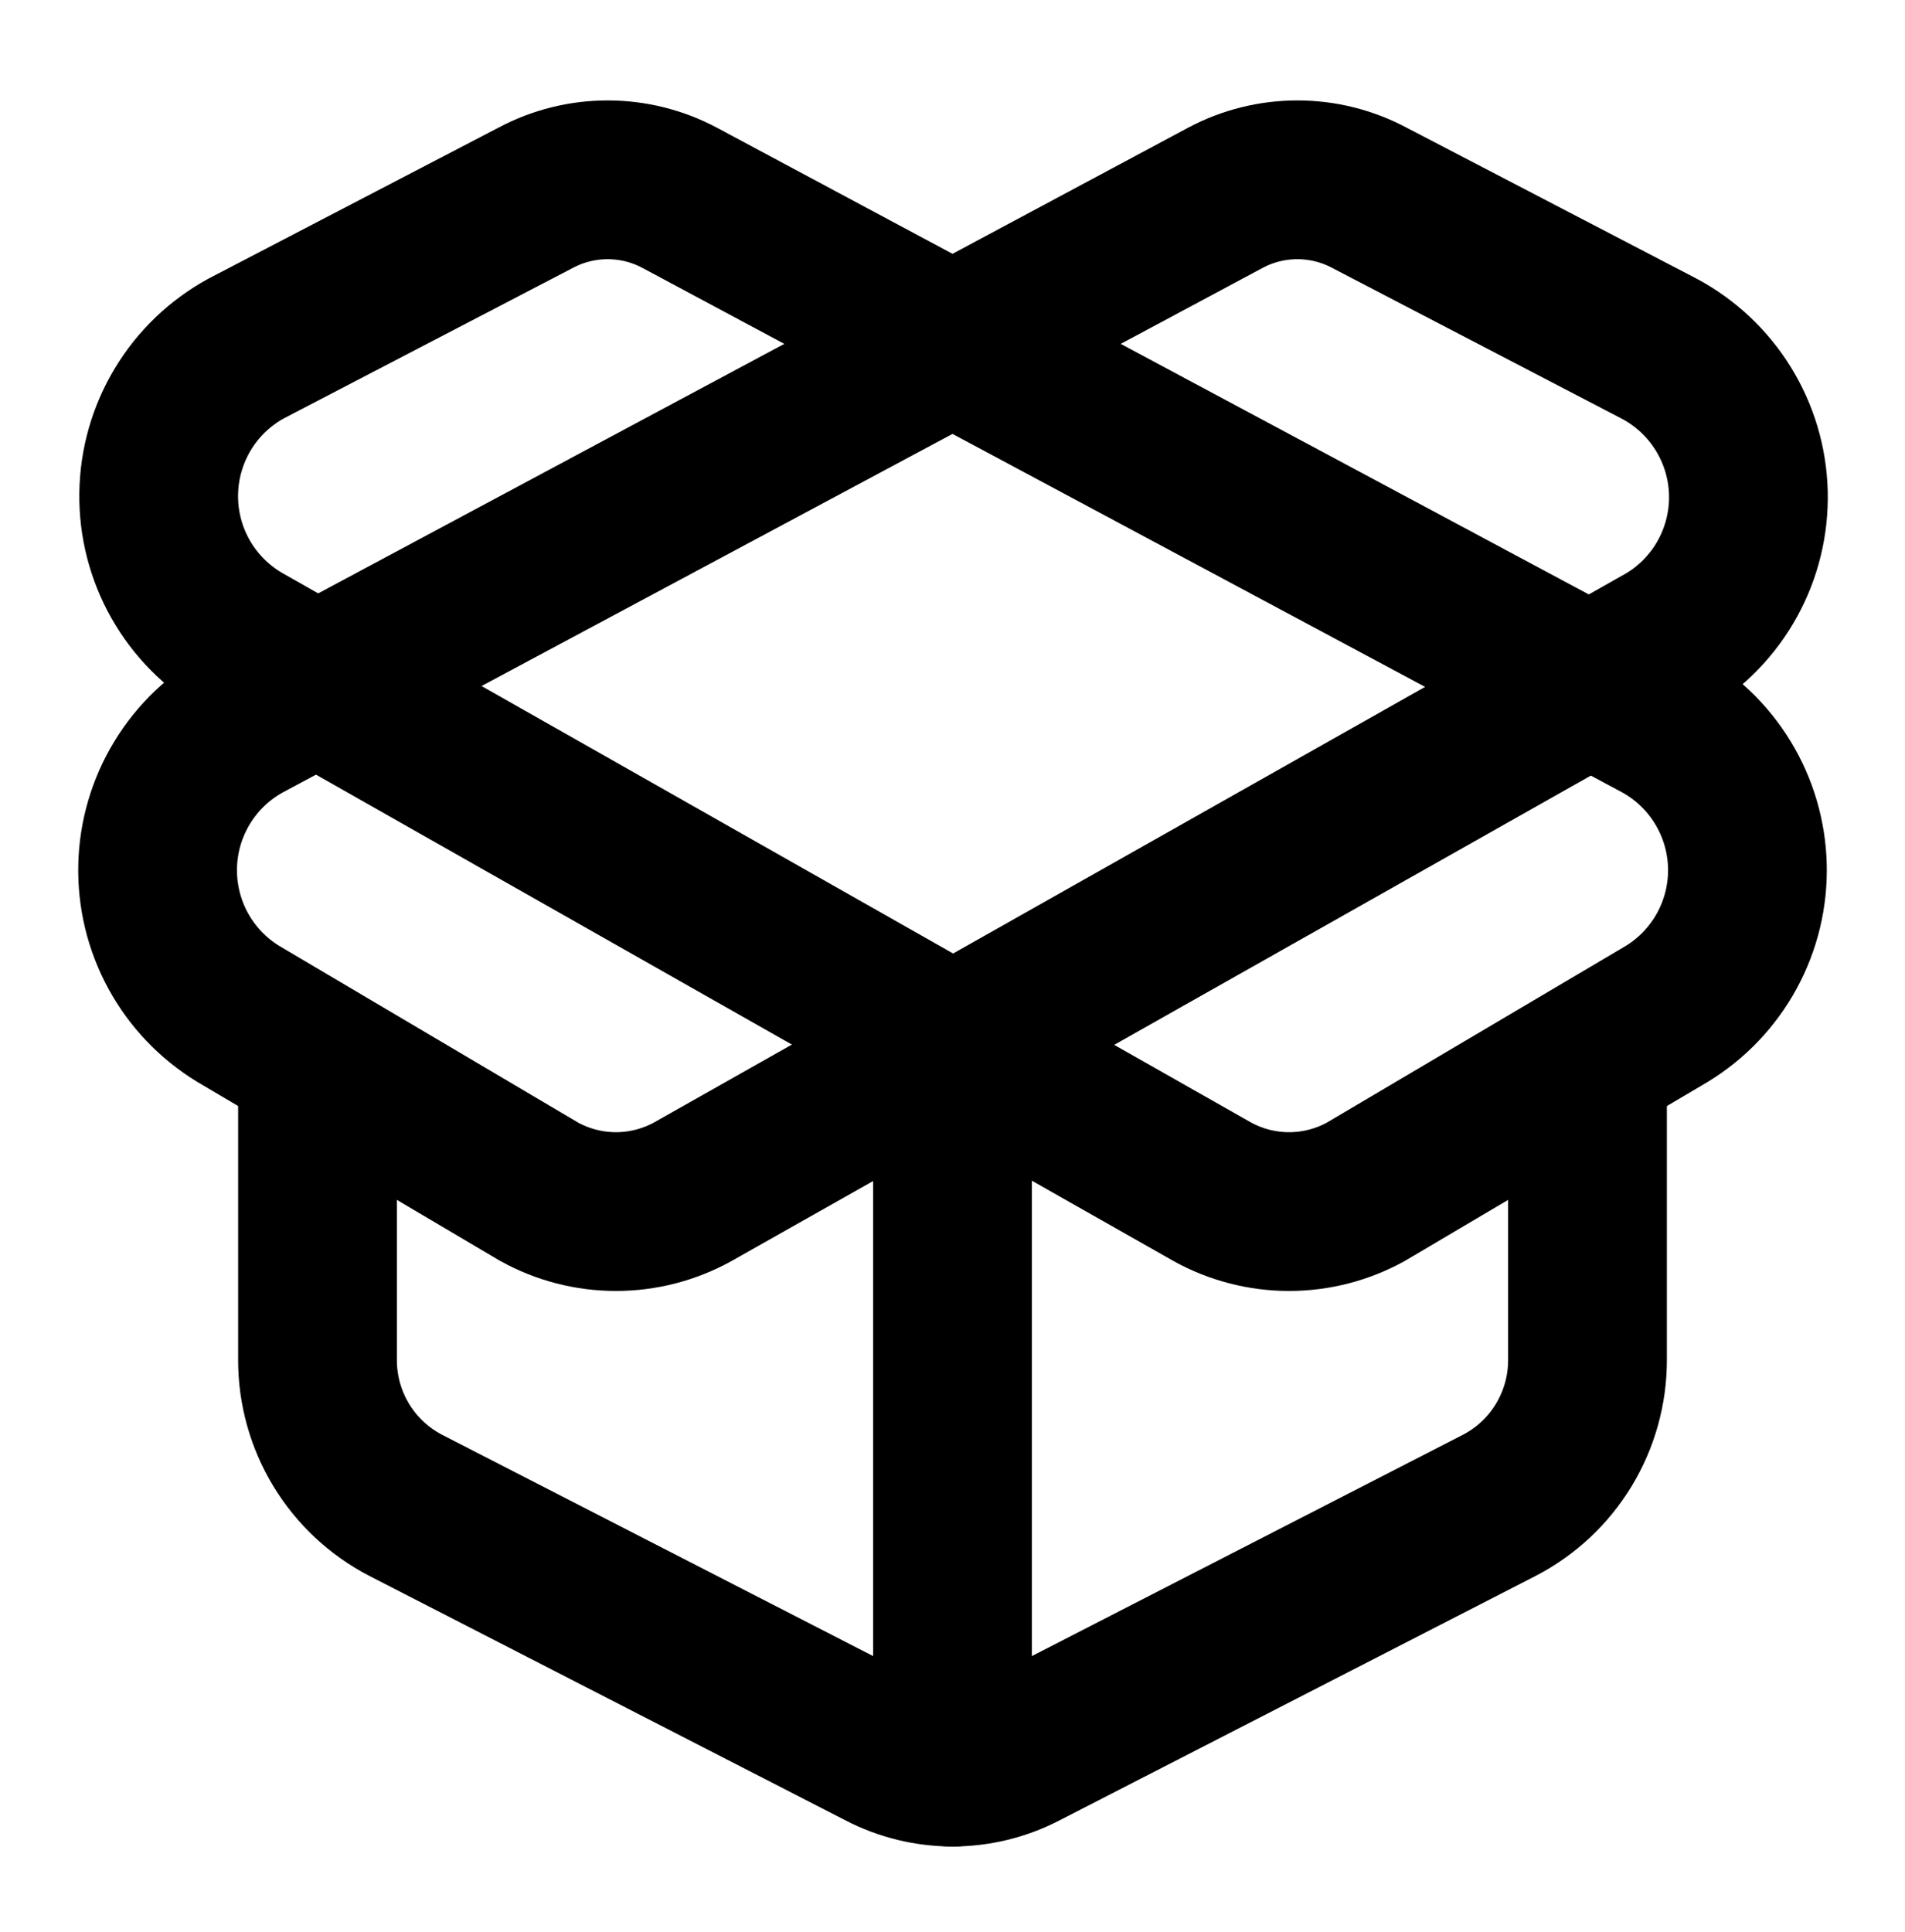 <svg width="72" height="73" viewBox="0 0 72 73" fill="none" xmlns="http://www.w3.org/2000/svg">
<path d="M62.731 27.301L25.681 7.471C24.845 7.027 23.912 6.795 22.966 6.795C22.019 6.795 21.087 7.027 20.251 7.471L9.301 13.171C8.313 13.712 7.487 14.505 6.907 15.47C6.327 16.435 6.013 17.537 5.998 18.662C5.982 19.788 6.266 20.898 6.82 21.878C7.374 22.858 8.178 23.673 9.151 24.241L45.811 45.031C46.701 45.525 47.703 45.784 48.721 45.784C49.739 45.784 50.74 45.525 51.631 45.031L63.001 38.311C63.953 37.729 64.735 36.907 65.269 35.927C65.803 34.947 66.07 33.844 66.043 32.728C66.015 31.612 65.695 30.524 65.113 29.571C64.532 28.618 63.71 27.835 62.731 27.301Z" stroke="black" stroke-width="6" stroke-linecap="round" stroke-linejoin="round"/>
<path d="M9.27 27.301L46.32 7.471C47.156 7.027 48.088 6.795 49.035 6.795C49.981 6.795 50.914 7.027 51.75 7.471L62.7 13.171C63.695 13.698 64.532 14.481 65.126 15.438C65.72 16.395 66.049 17.492 66.08 18.618C66.11 19.744 65.841 20.858 65.3 21.846C64.759 22.834 63.965 23.66 63 24.241L26.19 45.031C25.299 45.525 24.298 45.784 23.28 45.784C22.262 45.784 21.26 45.525 20.37 45.031L9 38.311C8.048 37.729 7.265 36.907 6.731 35.927C6.197 34.947 5.931 33.844 5.958 32.728C5.985 31.612 6.306 30.524 6.887 29.571C7.468 28.618 8.29 27.835 9.27 27.301Z" stroke="black" stroke-width="6" stroke-linecap="round" stroke-linejoin="round"/>
<path d="M36 66.783V39.783" stroke="black" stroke-width="6" stroke-linecap="round" stroke-linejoin="round"/>
<path d="M60 41.283V51.393C60.001 52.526 59.691 53.636 59.104 54.605C58.517 55.573 57.675 56.361 56.67 56.883L38.67 66.123C37.845 66.552 36.929 66.776 36 66.776C35.071 66.776 34.155 66.552 33.33 66.123L15.33 56.883C14.325 56.361 13.483 55.573 12.896 54.605C12.309 53.636 11.999 52.526 12 51.393V41.283" stroke="black" stroke-width="6" stroke-linecap="round" stroke-linejoin="round"/>
</svg>
